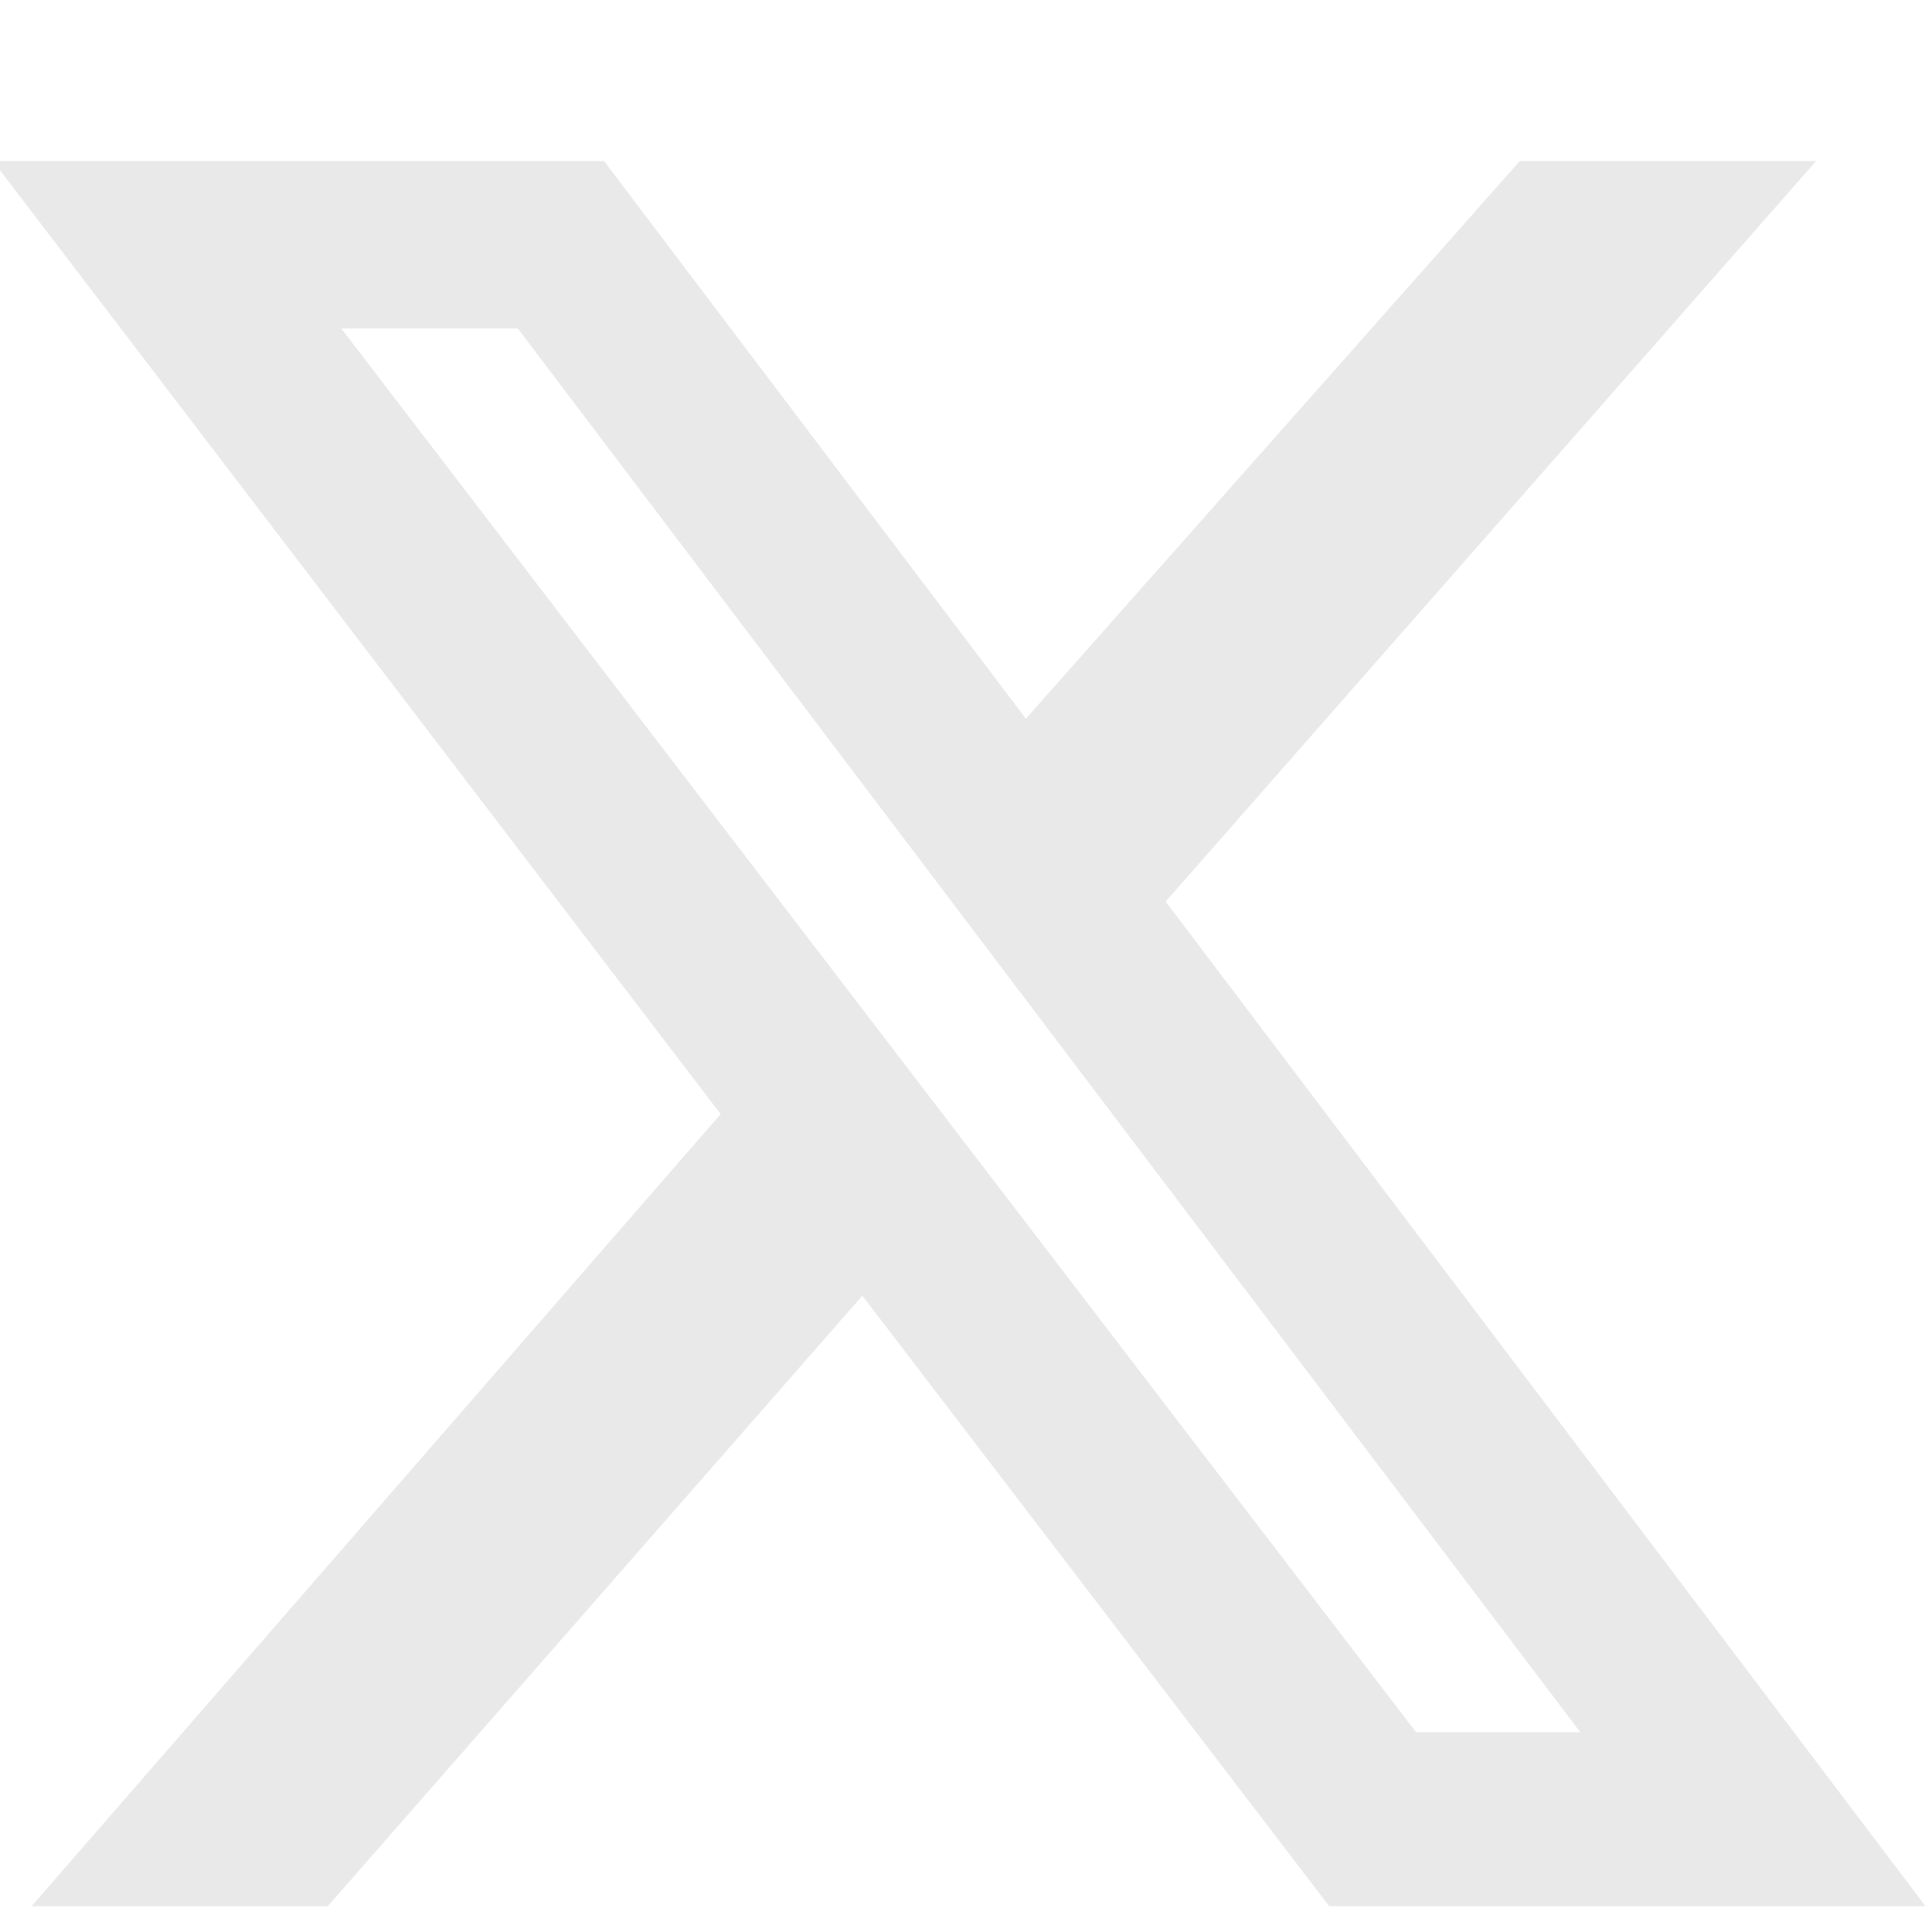 <svg width="20" height="20" viewBox="0 0 20 20" fill="none" xmlns="http://www.w3.org/2000/svg">
<g clip-path="url(#clip0_17116_801)">
<path d="M15.733 1.667H18.8L12.067 9.333L19.933 19.733H13.76L8.927 13.413L3.393 19.733H0.327L7.46 11.533L-0.073 1.667H6.253L10.62 7.44L15.733 1.667ZM14.66 17.933H16.36L5.36 3.4H3.533L14.66 17.933Z" fill="#E9E9E9"/>
</g>
<defs>
<clipPath id="clip0_17116_801">
<rect width="20" height="20" fill="white"/>
</clipPath>
</defs>
</svg>
